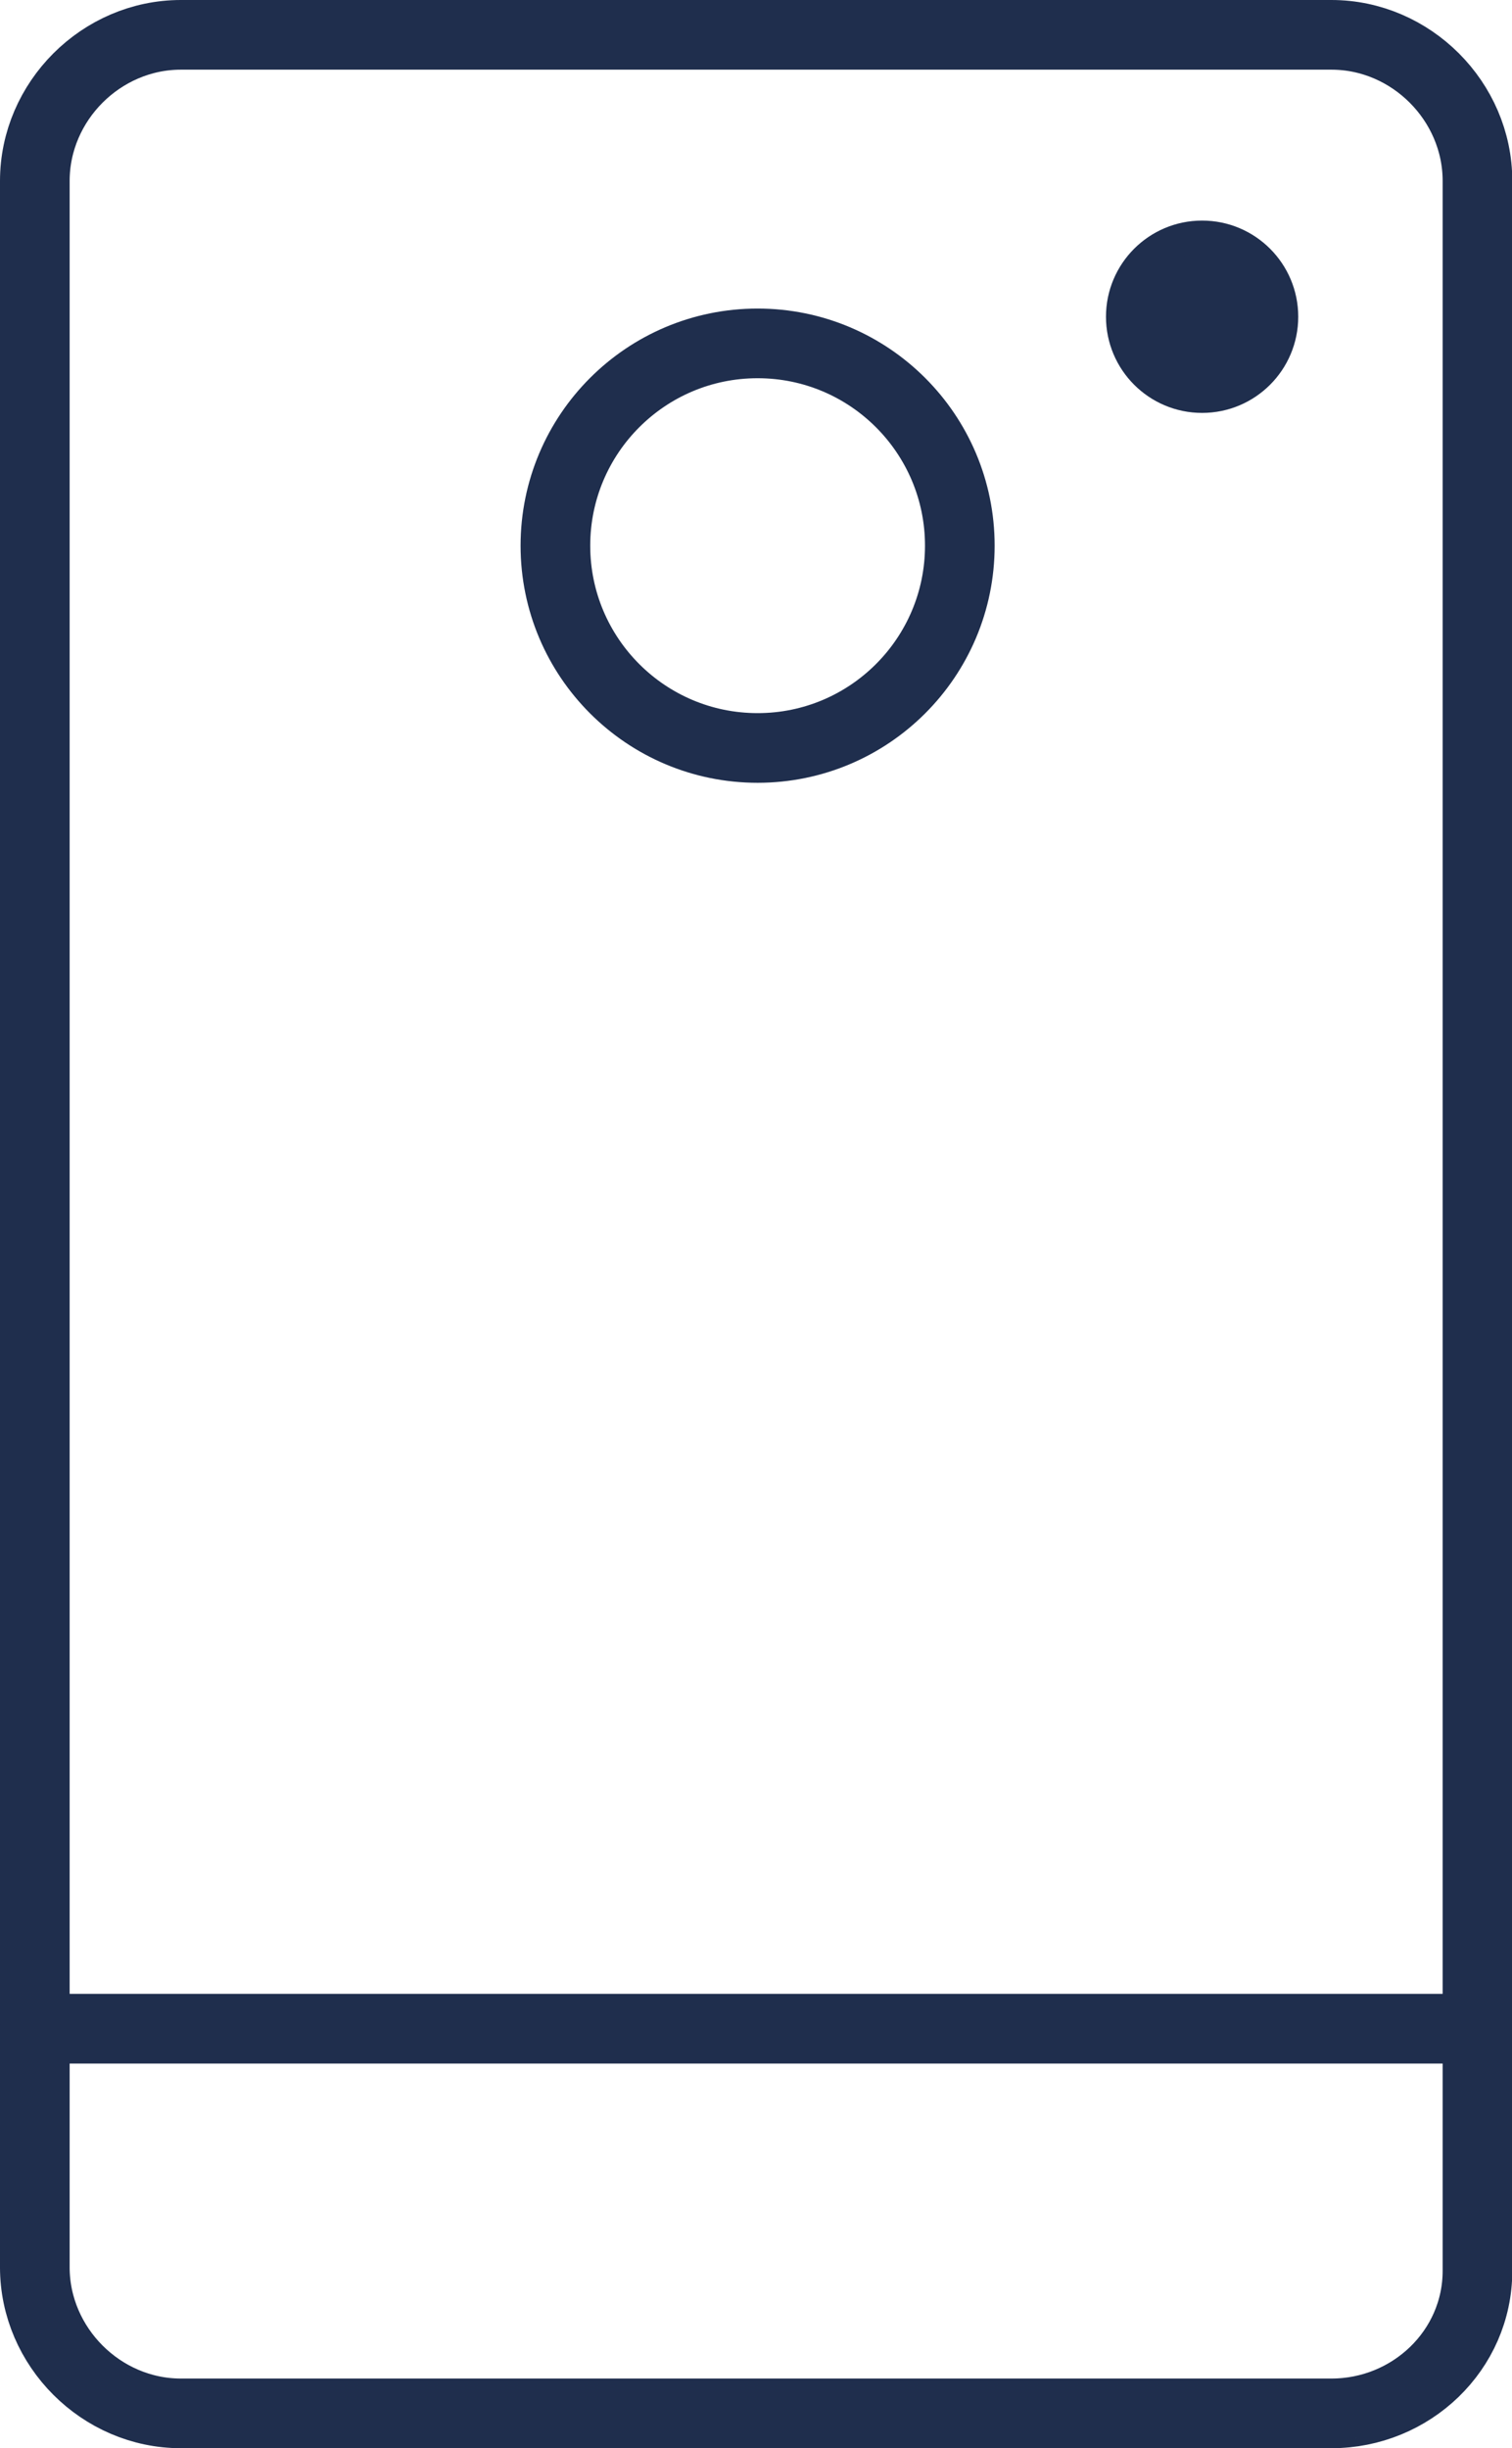 <svg viewBox="0 0 51.67 83.63" xmlns="http://www.w3.org/2000/svg" data-name="Lag 2" id="Lag_2">
  <defs>
    <style>
      .cls-1 {
        fill: none;
        stroke-linecap: round;
        stroke-linejoin: round;
        stroke-width: 2.38px;
      }

      .cls-1, .cls-2 {
        stroke: #1f2e4d;
      }

      .cls-2 {
        fill: #1f2e4d;
        stroke-miterlimit: 10;
        stroke-width: 1.13px;
      }
    </style>
  </defs>
  <g data-name="Lag 1" id="Lag_1-2">
    <circle r="2.72" cy="10.82" cx="41.08" class="cls-2"></circle>
    <circle r="6.91" cy="18.64" cx="25.89" class="cls-1"></circle>
    <path d="M45.5,82.44H6.18c-2.72,0-4.99-2.27-4.99-4.99V6.18C1.19,3.46,3.46,1.19,6.18,1.19h39.32c2.72,0,4.99,2.27,4.99,4.99v71.39c0,2.72-2.27,4.87-4.99,4.87Z" class="cls-1"></path>
    <line y2="69.3" x2="1.19" y1="69.3" x1="50.48" class="cls-1"></line>
  </g>
</svg>